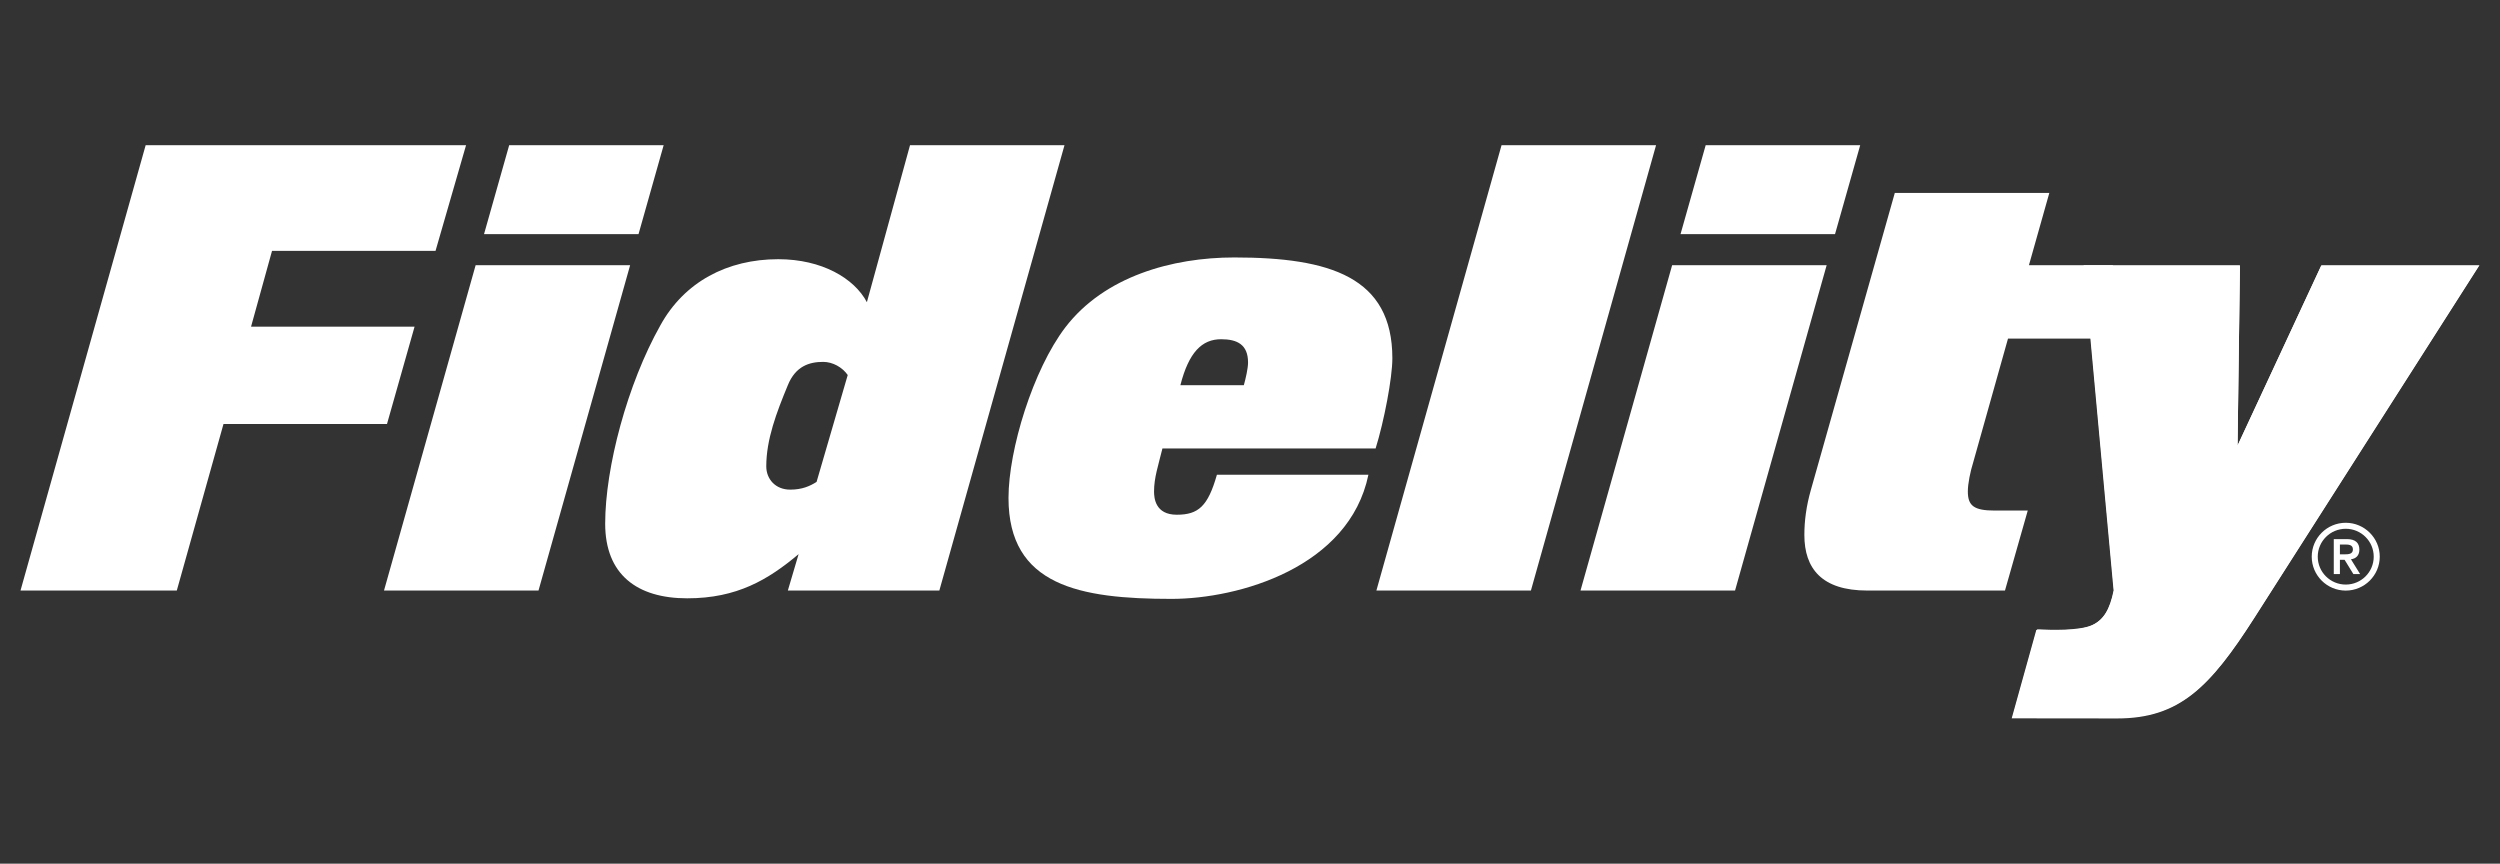 <svg width="110" height="38" viewBox="0 0 110 38" fill="none" xmlns="http://www.w3.org/2000/svg">
<rect x="0" y="0" width="110" height="38" fill="#333333" stroke="none"/>
<path d="M7.779 25.984H0.902L6.409 6.388H20.507L19.163 11.039H11.969L11.046 14.374H18.241L17.028 18.655H9.834L7.779 25.984Z" fill="white"/>
<path d="M23.694 25.984H16.896L20.928 11.668H27.726L23.694 25.984ZM28.095 10.302H21.297L22.404 6.388H29.201L28.095 10.302Z" fill="white"/>
<path d="M41.331 25.984H34.665L35.139 24.382C33.794 25.511 32.425 26.326 30.238 26.326C28.024 26.326 26.628 25.274 26.628 23.041C26.628 20.573 27.604 16.895 29.053 14.321C30.106 12.403 32.003 11.405 34.243 11.405C36.166 11.405 37.589 12.247 38.143 13.296L40.041 6.388H46.838L41.331 25.984ZM36.219 15.923C35.612 15.923 35.007 16.108 34.665 16.948C34.164 18.156 33.716 19.338 33.716 20.52C33.716 21.072 34.112 21.544 34.77 21.544C35.297 21.544 35.639 21.387 35.929 21.204L37.3 16.501C37.062 16.159 36.64 15.923 36.219 15.923Z" fill="white"/>
<path d="M60.527 19.732H51.147C50.961 20.493 50.778 21.02 50.778 21.623C50.778 21.912 50.83 22.648 51.779 22.648C52.727 22.648 53.149 22.279 53.544 20.888H60.21C59.368 24.96 54.519 26.351 51.542 26.351C47.51 26.351 44.374 25.773 44.374 21.912C44.374 19.785 45.454 16.264 46.878 14.4C48.59 12.167 51.568 11.328 54.309 11.328C58.525 11.328 61.264 12.194 61.264 15.765C61.264 16.633 60.896 18.55 60.527 19.732ZM53.728 14.926C52.885 14.926 52.306 15.503 51.937 16.948H54.729C54.809 16.659 54.914 16.213 54.914 15.95C54.914 15.162 54.44 14.926 53.728 14.926Z" fill="white"/>
<path d="M67.36 25.984H60.561L66.068 6.388H72.867L67.36 25.984Z" fill="white"/>
<path d="M76.342 25.984H69.542L73.574 11.668H80.373L76.342 25.984ZM80.741 10.302H73.943L75.05 6.388H81.849L80.741 10.302Z" fill="white"/>
<path d="M92.963 11.668L93.555 14.899H88.352L86.823 20.337C86.692 20.756 86.585 21.281 86.585 21.623C86.585 22.253 86.85 22.465 87.772 22.465H89.221L88.219 25.984H82.159C80.156 25.984 79.392 25.012 79.392 23.54C79.392 22.938 79.471 22.279 79.682 21.544L83.371 8.49H90.17L89.273 11.668H92.963Z" fill="white"/>
<path d="M102.141 11.668L98.452 19.601L98.557 11.668H91.68L92.998 25.984C92.829 26.822 92.551 27.295 92.023 27.528C91.446 27.784 90.141 27.739 89.682 27.713L89.598 27.718L88.515 31.607L93.155 31.612C95.895 31.612 97.24 30.238 99.189 27.192L109.098 11.668L102.141 11.668Z" fill="white"/>
<path d="M103.213 25.721C102.532 25.721 101.981 25.171 101.981 24.494C101.981 23.816 102.532 23.266 103.213 23.266C103.893 23.266 104.444 23.816 104.444 24.494C104.444 25.171 103.893 25.721 103.213 25.721ZM103.213 23.002C102.387 23.002 101.716 23.672 101.716 24.494C101.716 25.316 102.387 25.986 103.213 25.986C104.036 25.986 104.709 25.316 104.709 24.494C104.709 23.672 104.036 23.002 103.213 23.002Z" fill="white"/>
<path d="M102.956 24.391V23.959H103.161C103.337 23.956 103.528 23.967 103.528 24.174C103.528 24.38 103.337 24.391 103.161 24.391H102.956ZM103.812 24.185C103.812 23.888 103.639 23.721 103.267 23.721H102.686V25.259H102.956V24.63H103.161L103.548 25.259H103.845L103.441 24.608C103.653 24.582 103.812 24.452 103.812 24.185Z" fill="white"/>
<path d="M102.13 11.703L98.453 19.609L98.558 11.703H91.705L93.018 25.969C92.85 26.805 92.573 27.275 92.047 27.508C91.472 27.762 90.172 27.718 89.713 27.692L89.631 27.696L88.55 31.573L93.174 31.577C95.906 31.577 97.246 30.209 99.189 27.173L109.062 11.703L102.13 11.703Z" fill="white"/>
</svg>
